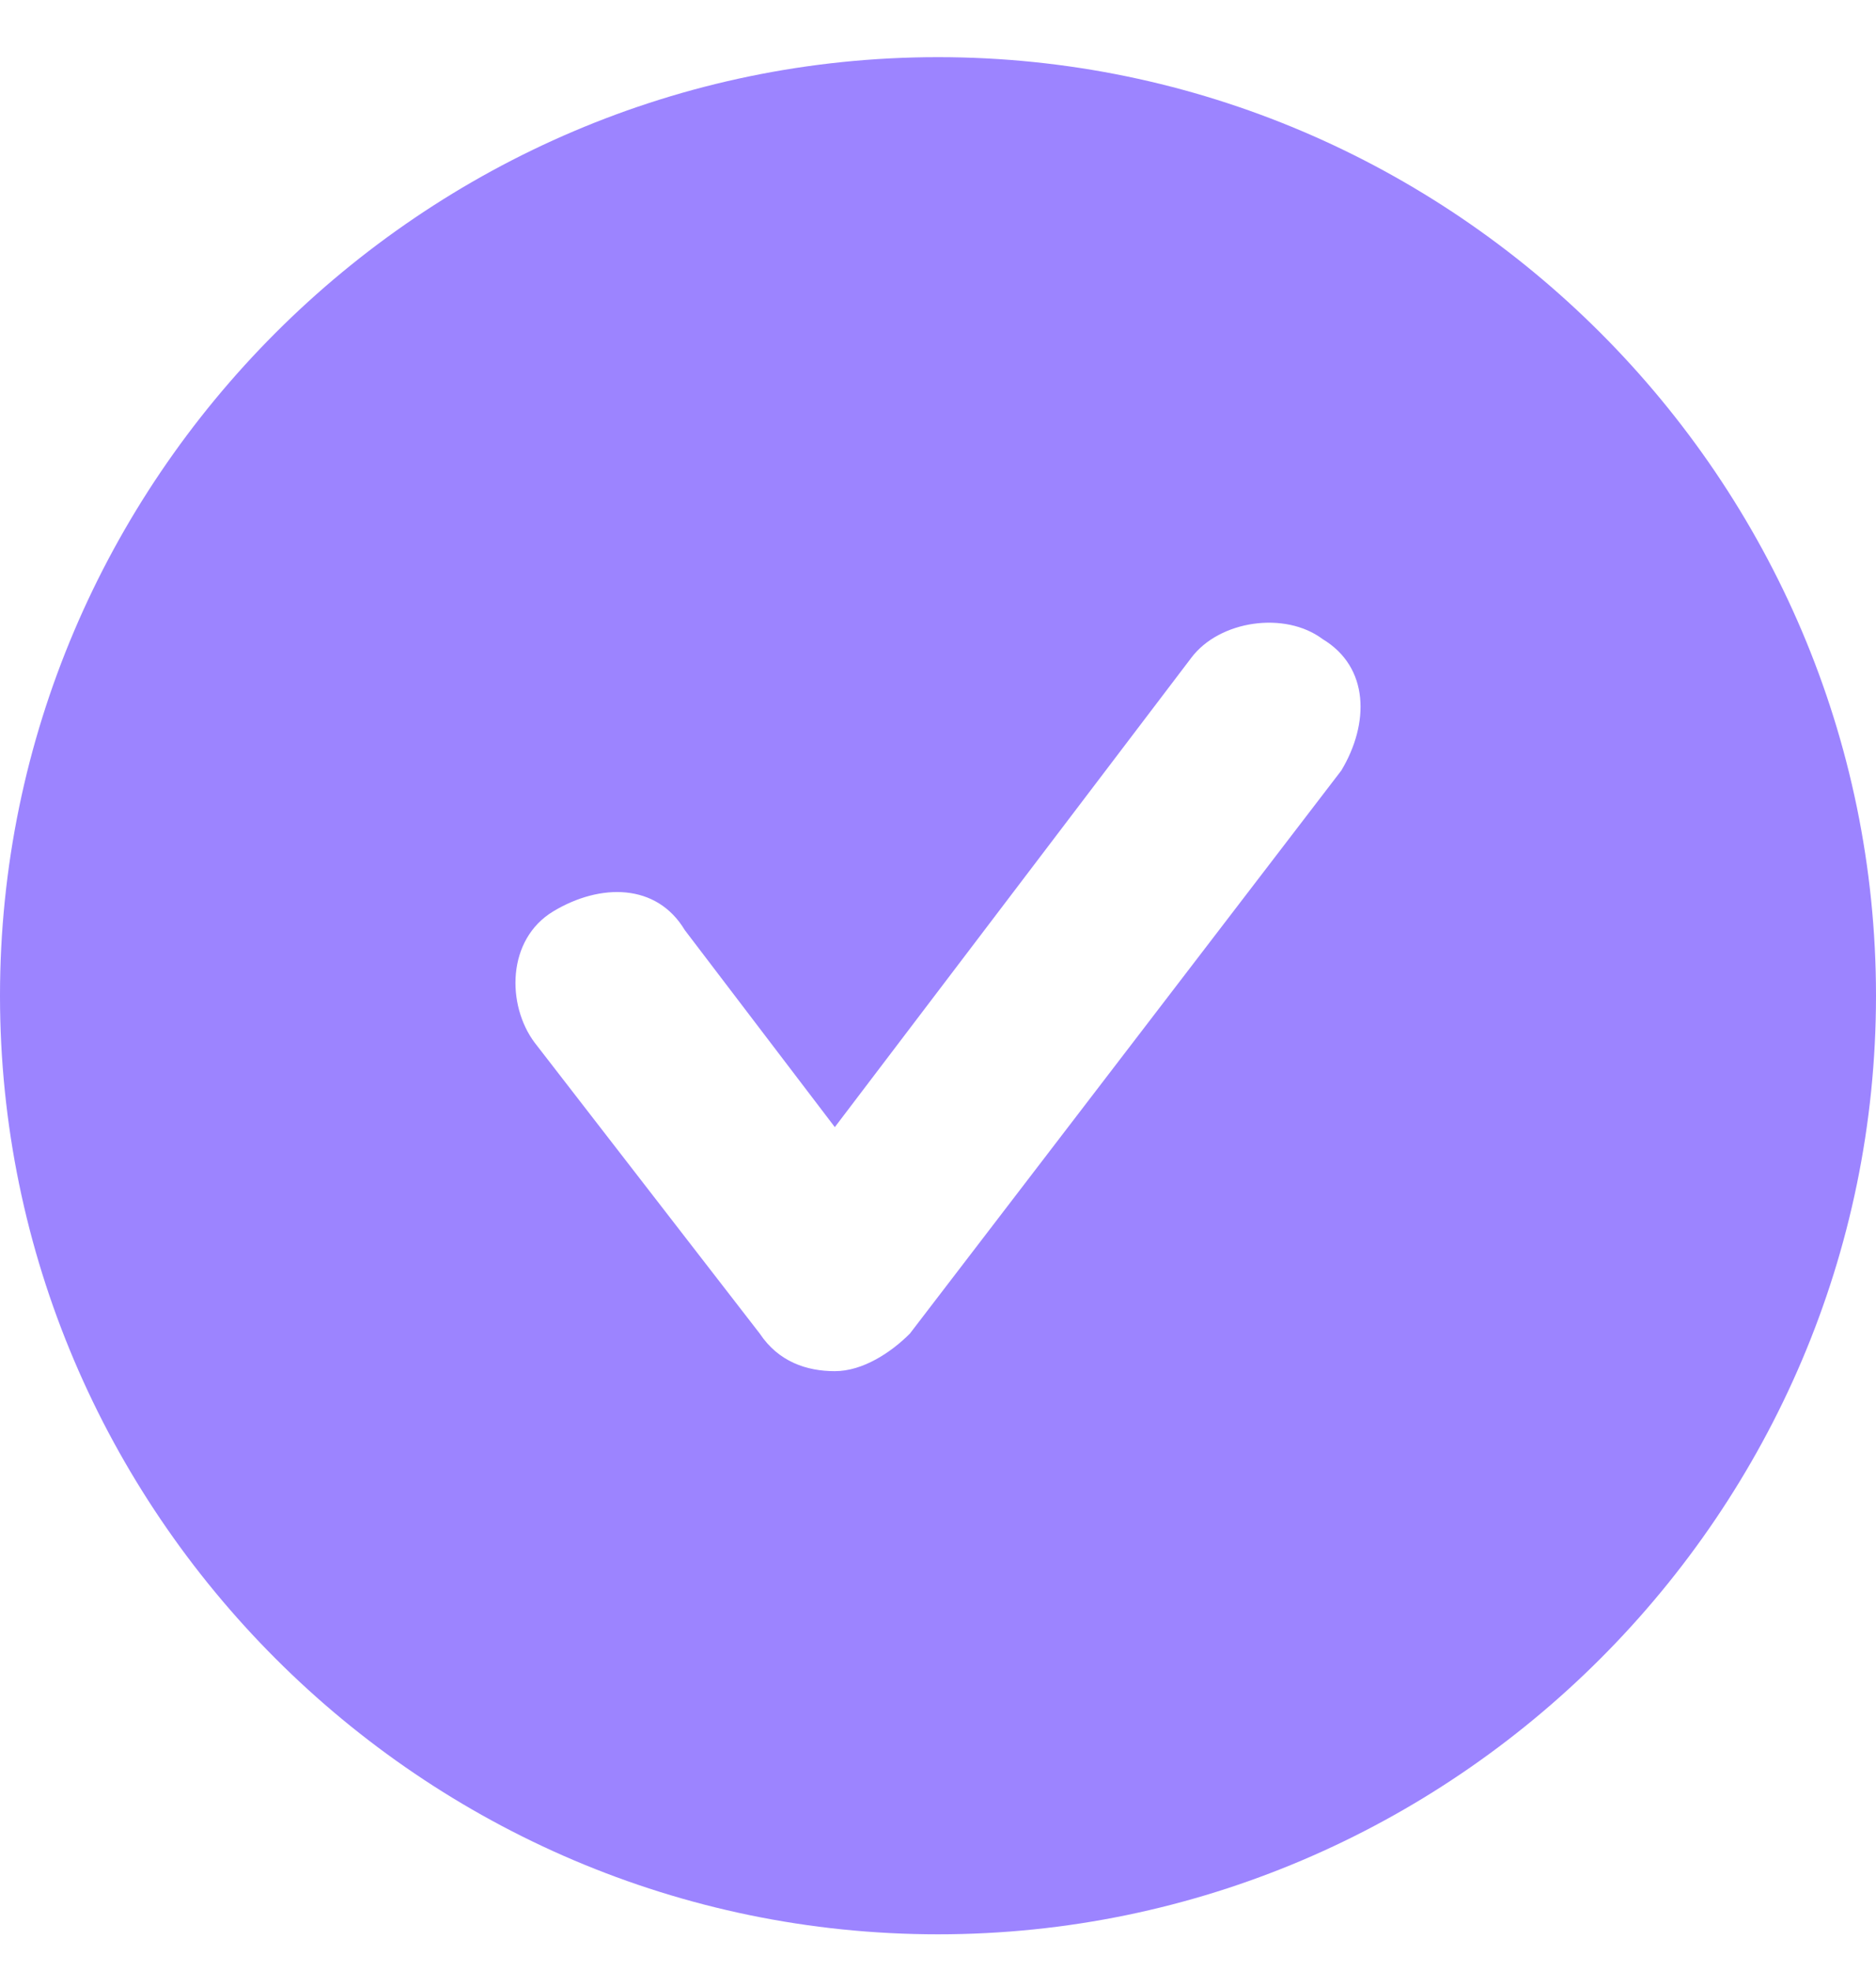 <svg class="inline-block h-10 w-10" width="20" height="21" viewBox="0 0 20 21" fill="none" xmlns="http://www.w3.org/2000/svg">
<path d="M10 0.609C4.5 0.609 0 5.109 0 10.609C0 16.109 4.5 20.609 10 20.609C15.5 20.609 20 16.109 20 10.609C20 5.109 15.5 0.609 10 0.609ZM14.3 8.209L9.7 14.209C9.5 14.409 9.2 14.609 8.9 14.609C8.6 14.609 8.3 14.509 8.1 14.209L5.7 11.109C5.4 10.709 5.4 10.009 5.9 9.709C6.4 9.409 7 9.409 7.3 9.909L8.9 12.009L12.7 7.009C13 6.609 13.7 6.509 14.1 6.809C14.6 7.109 14.6 7.709 14.3 8.209Z" fill="#9C84FF"/>
</svg>
